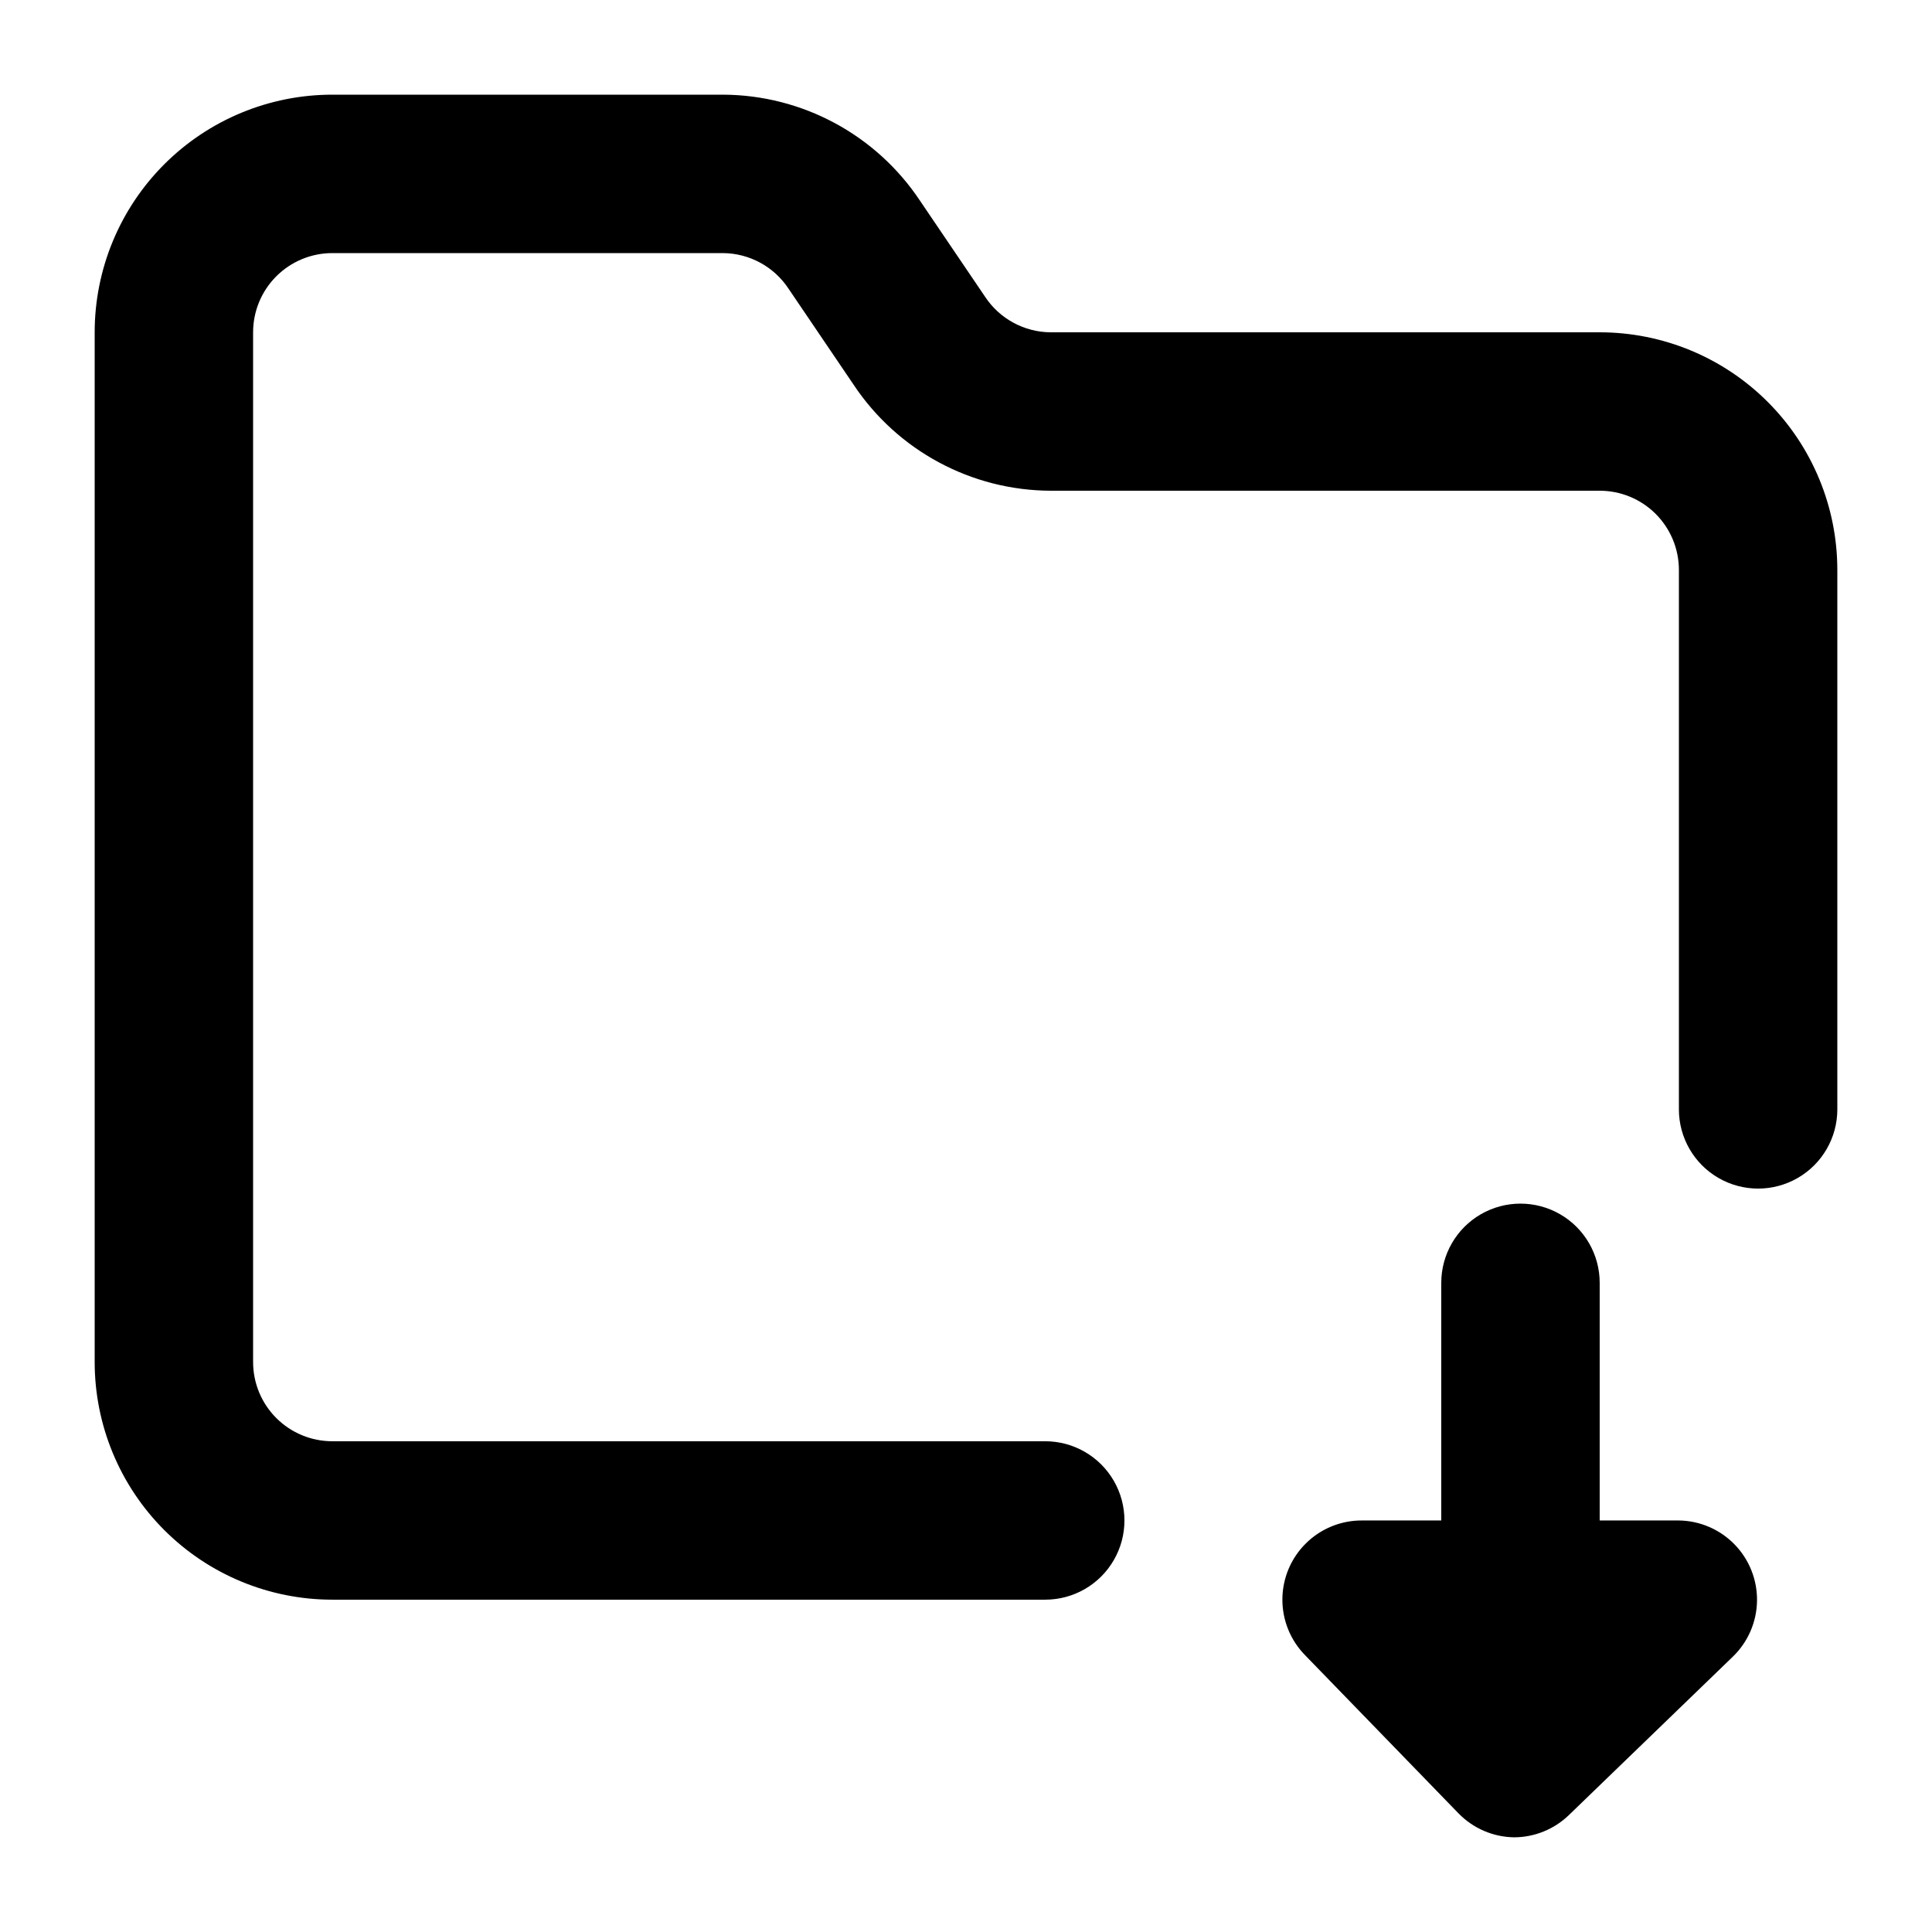 <?xml version="1.0" encoding="UTF-8"?>
<!-- Uploaded to: SVG Repo, www.svgrepo.com, Generator: SVG Repo Mixer Tools -->
<svg fill="#000000" width="800px" height="800px" version="1.1" viewBox="144 144 512 512" xmlns="http://www.w3.org/2000/svg">
 <path d="m630.91 295.04v142.96c0 7.496-4 14.43-10.496 18.176-6.492 3.75-14.496 3.75-20.992 0-6.492-3.746-10.496-10.68-10.496-18.176v-142.96c0-5.566-2.211-10.906-6.148-14.844-3.934-3.938-9.273-6.148-14.844-6.148h-145.47c-21.027-0.062-40.637-10.617-52.27-28.129l-17.215-25.402c-3.863-5.863-10.402-9.41-17.422-9.445h-103.49c-5.566 0-10.906 2.211-14.844 6.148s-6.148 9.277-6.148 14.844v272.89c0 5.57 2.211 10.91 6.148 14.844 3.938 3.938 9.277 6.148 14.844 6.148h188.93c7.5 0 14.43 4.004 18.18 10.496 3.75 6.496 3.75 14.5 0 20.992-3.75 6.496-10.68 10.496-18.18 10.496h-188.93c-16.703 0-32.723-6.633-44.531-18.445-11.809-11.809-18.445-27.828-18.445-44.531v-272.89c0-16.703 6.637-32.723 18.445-44.531s27.828-18.445 44.531-18.445h103.49c21.023 0.062 40.633 10.613 52.27 28.129l17.215 25.402h-0.004c3.863 5.863 10.402 9.41 17.426 9.445h145.47c16.703 0 32.723 6.633 44.531 18.445 11.812 11.809 18.445 27.828 18.445 44.531zm-41.984 251.9h-20.992v-62.977c0-7.496-4-14.43-10.496-18.18-6.492-3.746-14.496-3.746-20.992 0-6.492 3.75-10.496 10.684-10.496 18.18v62.977h-20.992c-5.555-0.031-10.898 2.141-14.855 6.043-3.961 3.902-6.211 9.211-6.258 14.77s2.109 10.906 6 14.875l40.723 41.984h0.004c3.875 3.957 9.156 6.219 14.691 6.297 5.406-0.02 10.594-2.125 14.488-5.875l43.453-41.984c4.016-3.871 6.328-9.184 6.422-14.762 0.094-5.578-2.035-10.965-5.918-14.969-3.883-4.004-9.203-6.301-14.781-6.379z"/>
</svg>